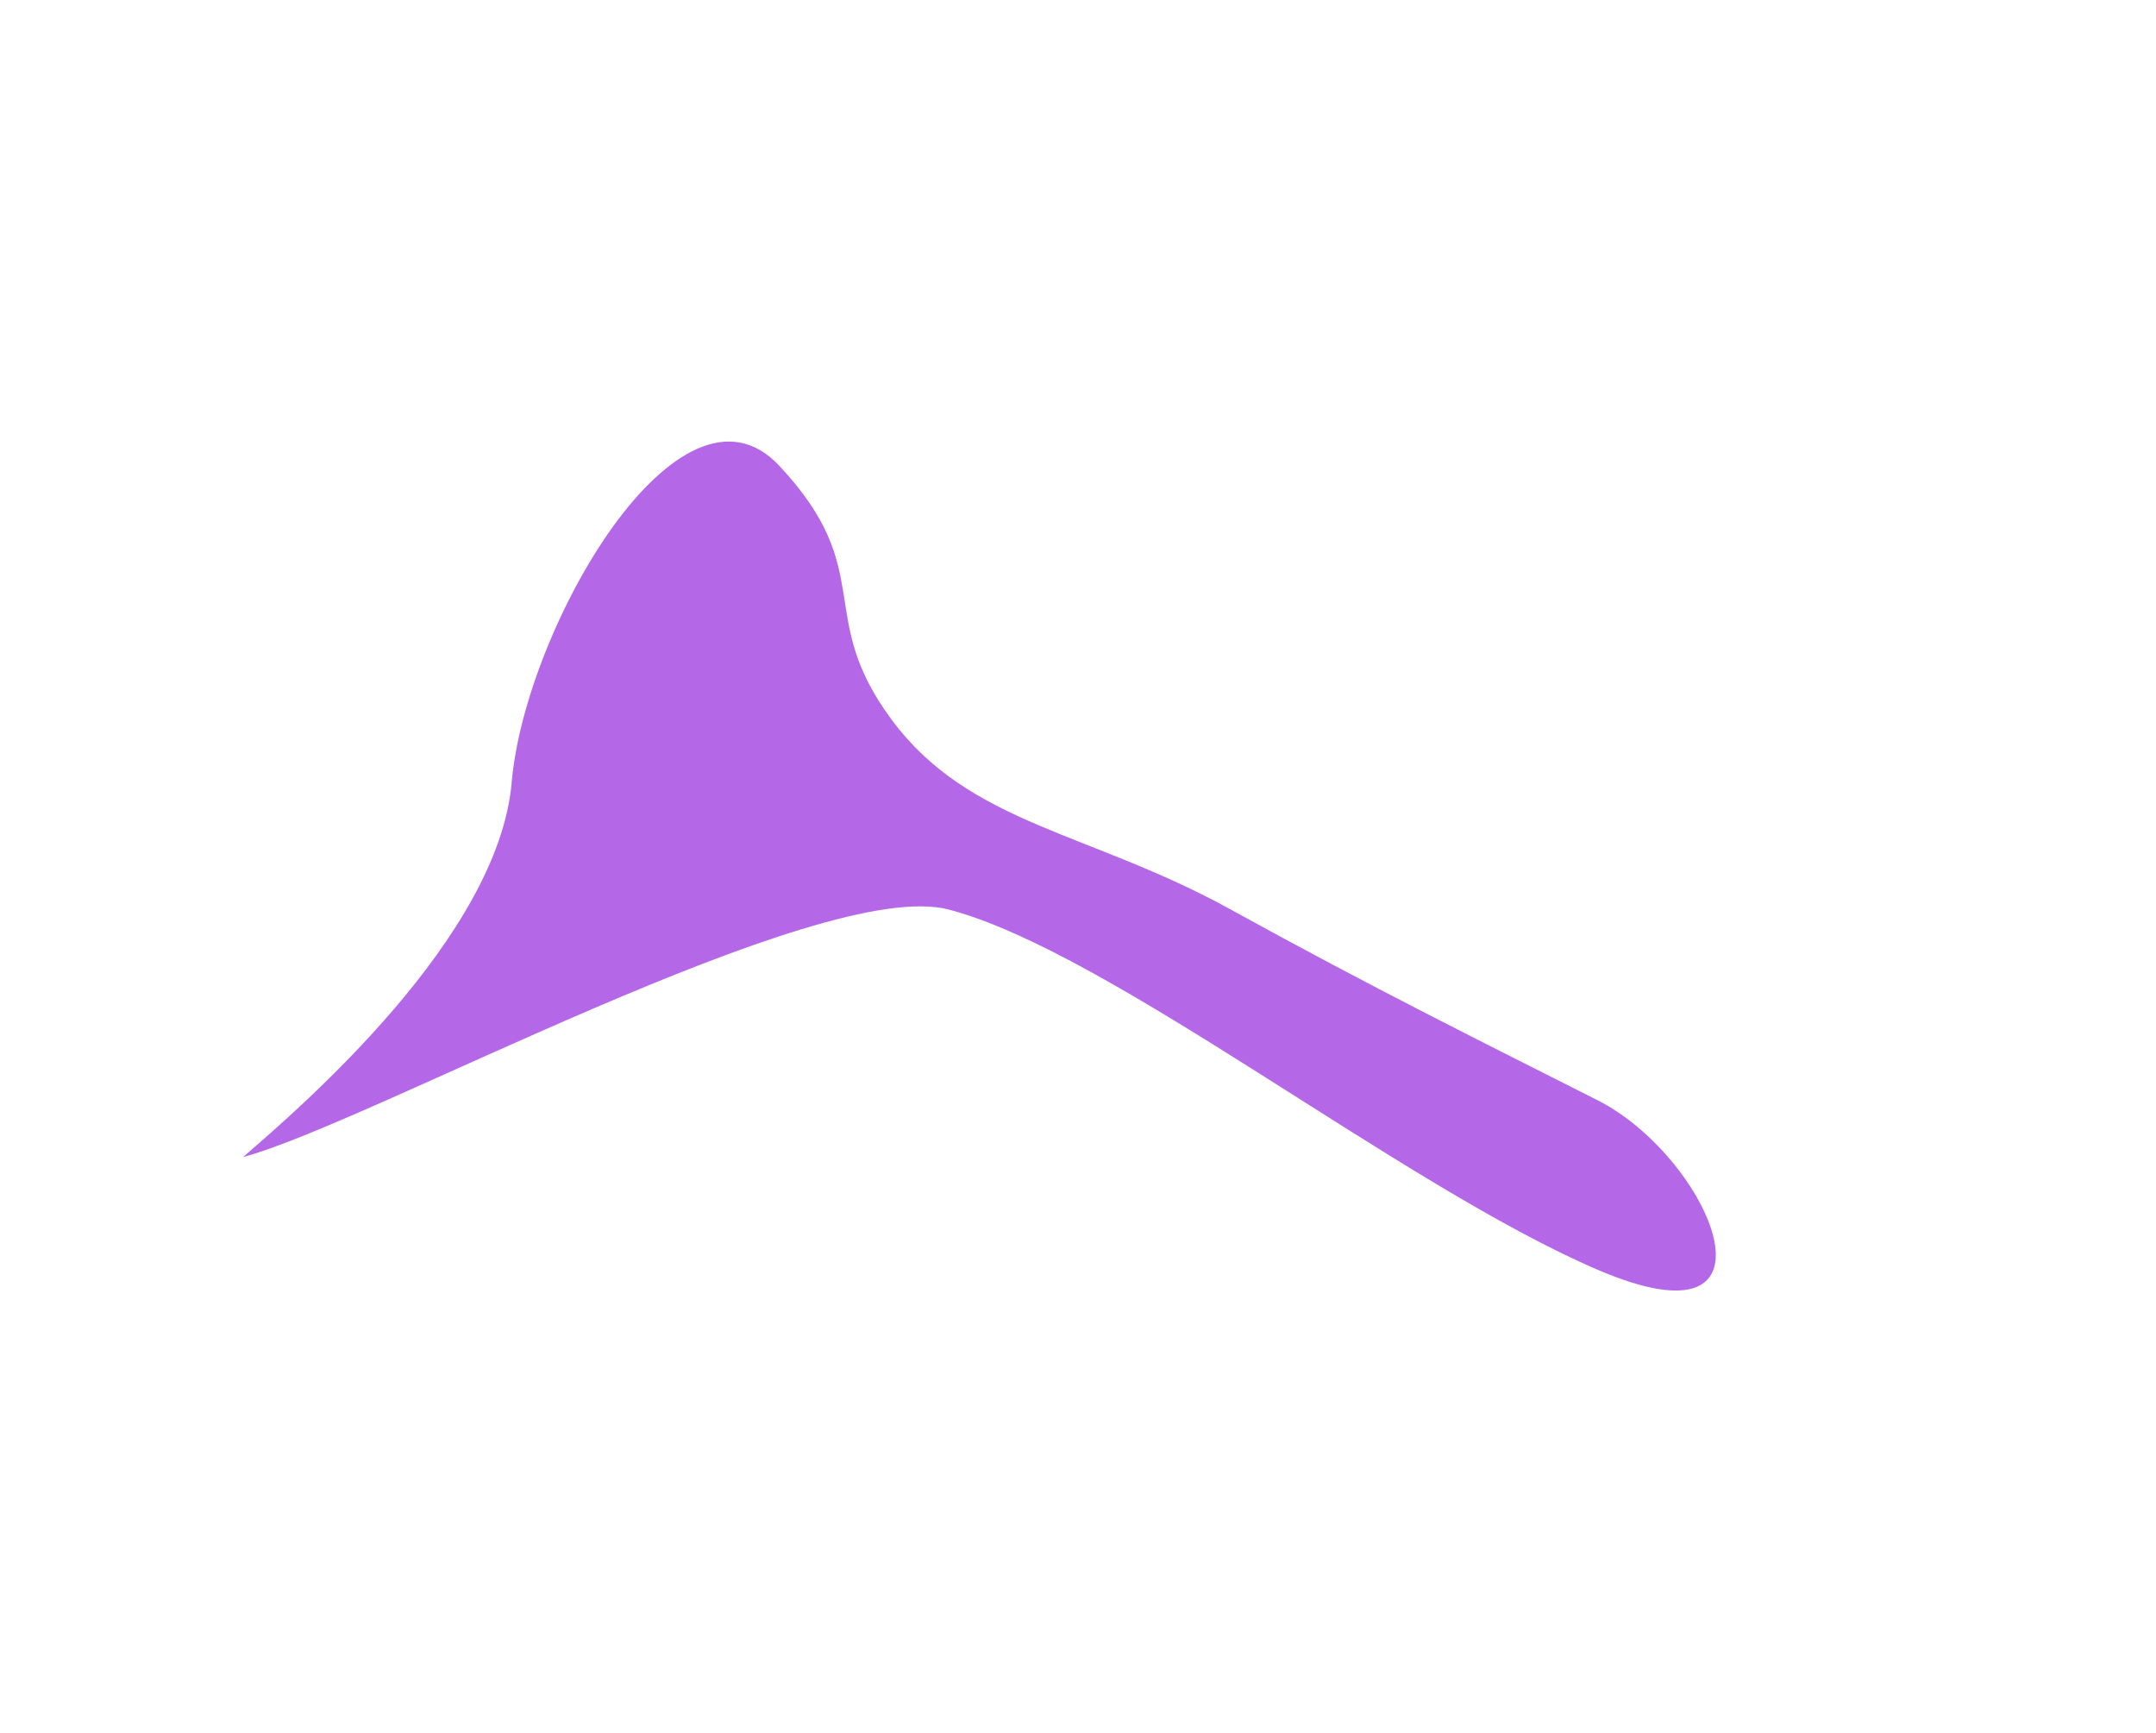 <svg width="967" height="777" viewBox="0 0 967 777" fill="none" xmlns="http://www.w3.org/2000/svg">
<g filter="url(#filter0_f_4255_3408)">
<path d="M109.335 518.541L109 518.83C165 503.998 367.5 392.632 425.5 407.832C498 426.832 628 531.332 716.5 569.332C805 607.332 767 518.83 716.5 493.332C666 467.834 615.5 442.832 552 407.832C488.5 372.832 435 369.832 400 322.832C365 275.832 394 256.33 349.5 208.83C305 161.33 235.5 281.33 229.5 350.83C223.526 420.029 135.27 496.167 109.335 518.541Z" fill="#B467E7"/>
</g>
<defs>
<filter id="filter0_f_4255_3408" x="-88.4" y="0.6" width="1055.37" height="775.476" filterUnits="userSpaceOnUse" color-interpolation-filters="sRGB">
<feFlood flood-opacity="0" result="BackgroundImageFix"/>
<feBlend mode="normal" in="SourceGraphic" in2="BackgroundImageFix" result="shape"/>
<feGaussianBlur stdDeviation="98.7" result="effect1_foregroundBlur_4255_3408"/>
</filter>
</defs>
</svg>

